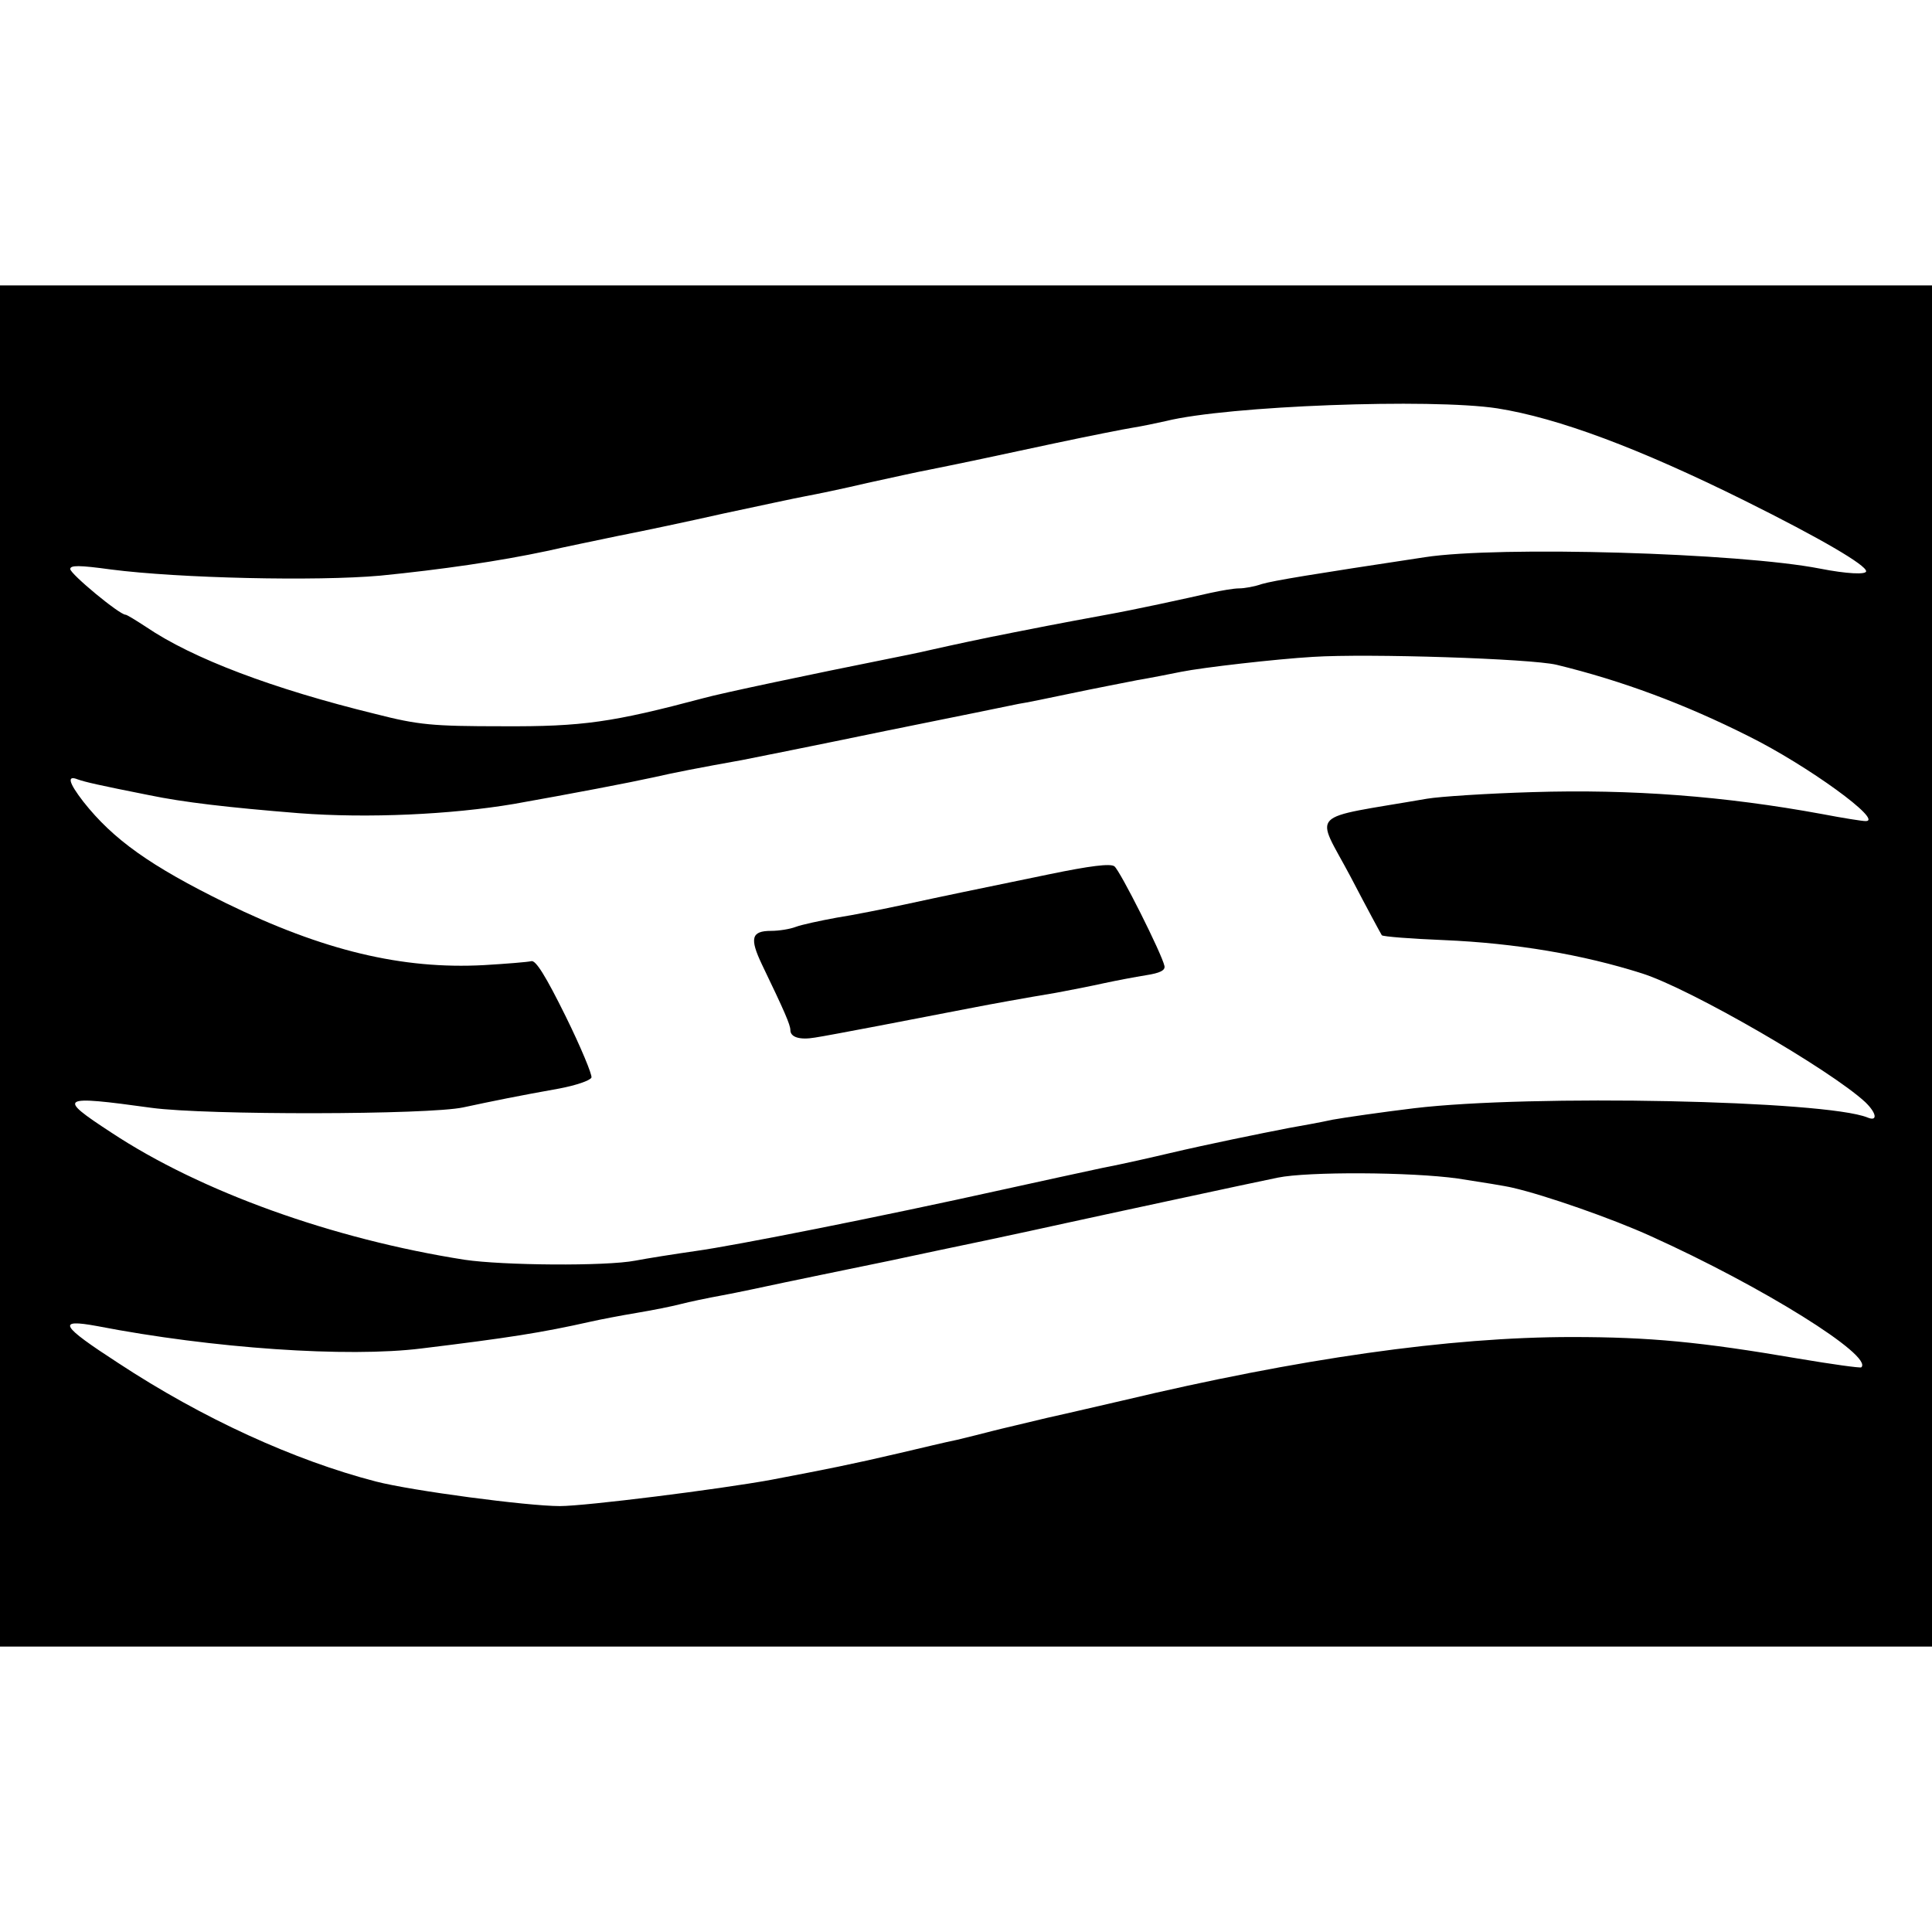 <?xml version="1.0" standalone="no"?>
<!DOCTYPE svg PUBLIC "-//W3C//DTD SVG 20010904//EN"
 "http://www.w3.org/TR/2001/REC-SVG-20010904/DTD/svg10.dtd">
<svg version="1.0" xmlns="http://www.w3.org/2000/svg"
 width="440pt" height="440pt" viewBox="0 0 440 440"
 preserveAspectRatio="xMidYMid meet">
<g transform="translate(0,440) scale(0.1,-0.1)"
fill="#000000" stroke="none">
<path d="M0 2200 l0 -1550 2200 0 2200 0 0 1550 0 1550 -2200 0 -2200 0 0
-1550z m3410 1270 c139 -22 323 -91 563 -210 175 -87 277 -147 277 -161 0 -8
-44 -6 -105 6 -184 36 -731 52 -900 26 -258 -39 -343 -53 -371 -61 -17 -6 -40
-10 -52 -10 -12 0 -41 -5 -64 -10 -52 -12 -176 -39 -238 -50 -120 -22 -169
-32 -210 -40 -72 -14 -141 -29 -190 -40 -25 -6 -70 -15 -100 -21 -165 -33
-379 -78 -418 -89 -207 -55 -275 -65 -457 -64 -161 0 -192 3 -290 28 -233 57
-416 126 -522 198 -23 15 -44 28 -47 28 -14 0 -126 93 -126 104 0 9 20 9 93
-1 155 -20 468 -27 613 -14 141 14 271 33 379 56 39 9 113 24 165 35 52 10
160 33 240 51 80 17 163 35 185 39 22 4 85 17 140 30 55 12 118 26 140 30 85
17 145 30 285 60 80 17 161 33 180 36 19 3 53 10 75 15 141 35 604 52 755 29z
m135 -584 c148 -36 291 -89 438 -163 133 -66 308 -193 266 -193 -8 0 -52 7
-99 16 -223 41 -435 57 -660 50 -102 -3 -210 -10 -240 -15 -277 -48 -255 -25
-174 -178 37 -71 69 -130 71 -133 3 -3 66 -8 141 -11 164 -7 317 -33 452 -76
110 -35 428 -219 508 -293 26 -25 29 -45 5 -35 -96 39 -766 53 -1033 21 -74
-9 -157 -21 -185 -26 -27 -6 -72 -14 -100 -19 -67 -13 -185 -37 -270 -57 -38
-9 -108 -25 -155 -34 -47 -10 -148 -32 -225 -49 -284 -63 -613 -128 -700 -140
-49 -7 -112 -17 -138 -22 -67 -13 -302 -11 -389 2 -300 47 -601 155 -805 290
-124 81 -118 85 92 56 125 -17 631 -16 710 1 70 15 124 26 219 43 37 7 70 18
73 25 2 6 -24 69 -59 140 -45 91 -68 128 -78 125 -8 -2 -57 -6 -108 -9 -186
-10 -366 33 -587 141 -173 85 -257 145 -325 231 -34 44 -38 61 -13 51 17 -6
47 -13 163 -36 77 -16 179 -28 341 -41 157 -12 347 -3 489 21 135 24 261 48
320 61 43 10 105 22 200 39 25 5 171 34 325 66 154 31 291 59 305 62 14 2 68
13 120 24 52 11 120 24 150 30 30 5 75 14 100 19 50 10 216 29 300 34 125 8
496 -4 555 -18z m-225 -1170 c52 -8 109 -17 125 -21 74 -17 226 -70 314 -110
255 -115 508 -273 480 -299 -2 -2 -67 7 -144 20 -222 38 -338 49 -515 49 -280
0 -622 -49 -1025 -145 -44 -10 -120 -28 -170 -39 -49 -12 -106 -25 -125 -30
-19 -5 -55 -14 -80 -20 -25 -5 -83 -19 -130 -30 -111 -26 -167 -37 -293 -61
-120 -22 -424 -60 -482 -60 -74 0 -338 35 -419 56 -185 48 -394 143 -587 270
-131 85 -141 101 -48 84 263 -51 571 -72 739 -51 197 24 274 36 385 61 22 5
69 14 105 20 36 6 81 15 100 20 19 5 62 14 95 20 33 6 98 20 145 30 47 10 112
23 145 30 33 7 89 18 125 26 36 8 119 25 185 39 66 14 149 32 185 40 36 8 148
32 250 54 102 22 205 44 230 49 68 14 303 13 410 -2z"/>
<path d="M2390 2409 c-189 -39 -233 -48 -330 -69 -47 -10 -116 -24 -155 -30
-38 -7 -80 -16 -93 -21 -13 -5 -38 -9 -56 -9 -45 0 -49 -17 -21 -76 52 -108
65 -138 65 -150 0 -16 21 -23 56 -17 28 4 241 45 359 68 41 8 118 22 190 34
33 6 83 16 110 22 28 6 70 14 95 18 32 5 44 11 42 21 -6 28 -101 217 -114 227
-9 7 -56 1 -148 -18z"/>
</g>
</svg>
